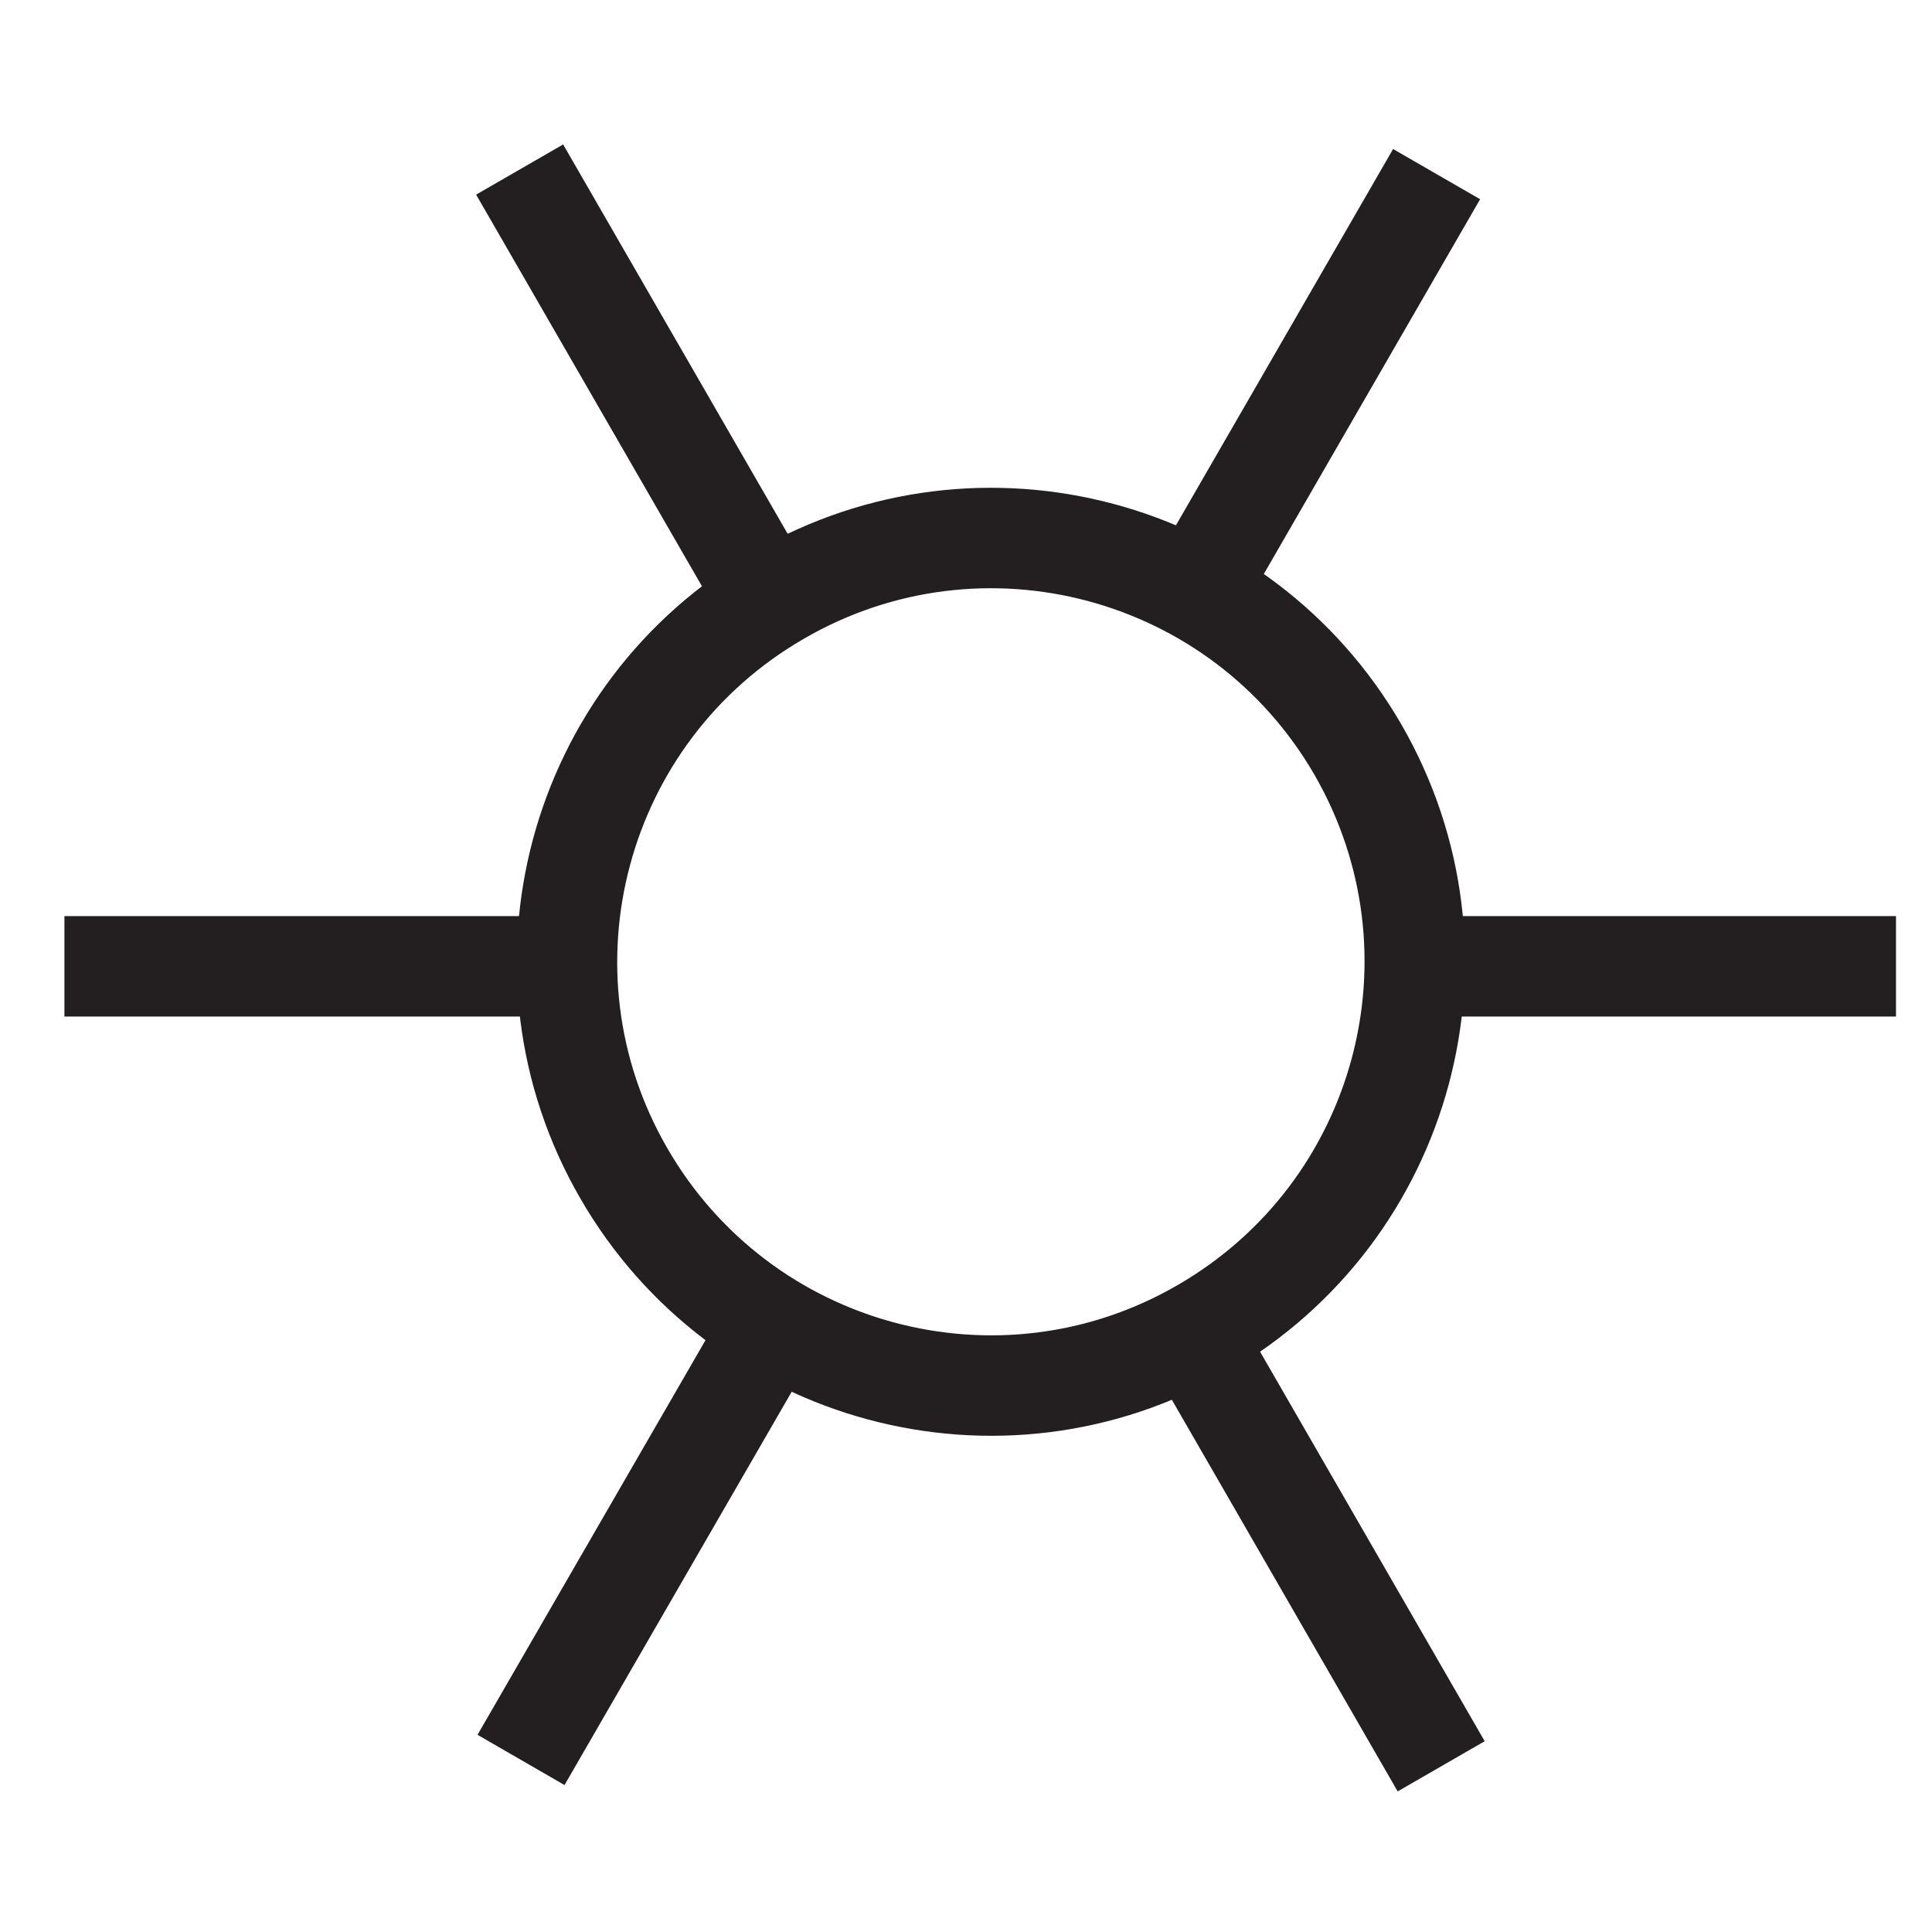 <?xml version="1.0" encoding="UTF-8" standalone="no"?>
<!-- Created with Inkscape (http://www.inkscape.org/) -->

<svg
   xmlns:dc="http://purl.org/dc/elements/1.1/"
   xmlns:cc="http://creativecommons.org/ns#"
   xmlns:rdf="http://www.w3.org/1999/02/22-rdf-syntax-ns#"
   xmlns:svg="http://www.w3.org/2000/svg"
   xmlns="http://www.w3.org/2000/svg"
   xmlns:sodipodi="http://sodipodi.sourceforge.net/DTD/sodipodi-0.dtd"
   xmlns:inkscape="http://www.inkscape.org/namespaces/inkscape"
   width="64px"
   height="64px"
   id="svg5009"
   version="1.1"
   inkscape:version="0.48.1 r9760"
   sodipodi:docname="FGDC17_17_48.svg">
  <defs
     id="defs5011" />
  <sodipodi:namedview
     id="base"
     pagecolor="#ffffff"
     bordercolor="#666666"
     borderopacity="1.0"
     inkscape:pageopacity="0.0"
     inkscape:pageshadow="2"
     inkscape:zoom="9.6398542"
     inkscape:cx="32"
     inkscape:cy="32"
     inkscape:current-layer="layer1"
     showgrid="true"
     inkscape:document-units="px"
     inkscape:grid-bbox="true"
     gridtolerance="10"
     inkscape:window-width="1920"
     inkscape:window-height="1031"
     inkscape:window-x="0"
     inkscape:window-y="0"
     inkscape:window-maximized="1">
    <inkscape:grid
       type="xygrid"
       id="grid5078"
       empspacing="5"
       visible="true"
       enabled="true"
       snapvisiblegridlinesonly="true"
       spacingx="16px"
       spacingy="16px" />
  </sodipodi:namedview>
  <g
     id="layer1"
     inkscape:label="Layer 1"
     inkscape:groupmode="layer">
    <g
       transform="matrix(6.602,0,0,-6.602,-1944.287,3372.339)"
       id="g5027">
      <g
         id="g4899">
        <path
           inkscape:connector-curvature="0"
           style="fill:none;stroke:#231f20;stroke-width:0.504;stroke-linecap:butt;stroke-linejoin:miter;stroke-miterlimit:4;stroke-opacity:1;stroke-dasharray:none"
           d="m 301.314,507.043 c -0.588,1.018 -1.889,1.365 -2.905,0.777 -1.017,-0.586 -1.367,-1.886 -0.779,-2.902 0.588,-1.018 1.889,-1.367 2.904,-0.779 1.018,0.588 1.366,1.886 0.78,2.904 z"
           id="path4678" />
        <path
           inkscape:connector-curvature="0"
           style="fill:none;stroke:#231f20;stroke-width:0.504;stroke-linecap:butt;stroke-linejoin:miter;stroke-miterlimit:4;stroke-opacity:1;stroke-dasharray:none"
           d="m 298.356,507.789 -1.249,2.166"
           id="path4676" />
        <path
           inkscape:connector-curvature="0"
           style="fill:none;stroke:#231f20;stroke-width:0.504;stroke-linecap:butt;stroke-linejoin:miter;stroke-miterlimit:4;stroke-opacity:1;stroke-dasharray:none"
           d="m 301.731,501.943 -1.249,2.166"
           id="path4674" />
        <path
           inkscape:connector-curvature="0"
           style="fill:none;stroke:#231f20;stroke-width:0.504;stroke-linecap:butt;stroke-linejoin:miter;stroke-miterlimit:4;stroke-opacity:1;stroke-dasharray:none"
           d="m 297.114,501.975 1.25,2.164"
           id="path4672" />
        <path
           inkscape:connector-curvature="0"
           style="fill:none;stroke:#231f20;stroke-width:0.504;stroke-linecap:butt;stroke-linejoin:miter;stroke-miterlimit:4;stroke-opacity:1;stroke-dasharray:none"
           d="m 300.458,507.766 1.25,2.166"
           id="path4670" />
        <path
           inkscape:connector-curvature="0"
           style="fill:none;stroke:#231f20;stroke-width:0.504;stroke-linecap:butt;stroke-linejoin:miter;stroke-miterlimit:4;stroke-opacity:1;stroke-dasharray:none"
           d="m 294.823,505.957 2.5,0"
           id="path4668" />
        <path
           inkscape:connector-curvature="0"
           style="fill:none;stroke:#231f20;stroke-width:0.504;stroke-linecap:butt;stroke-linejoin:miter;stroke-miterlimit:4;stroke-opacity:1;stroke-dasharray:none"
           d="m 301.513,505.957 2.5,0"
           id="path276" />
      </g>
    </g>
  </g>
</svg>
